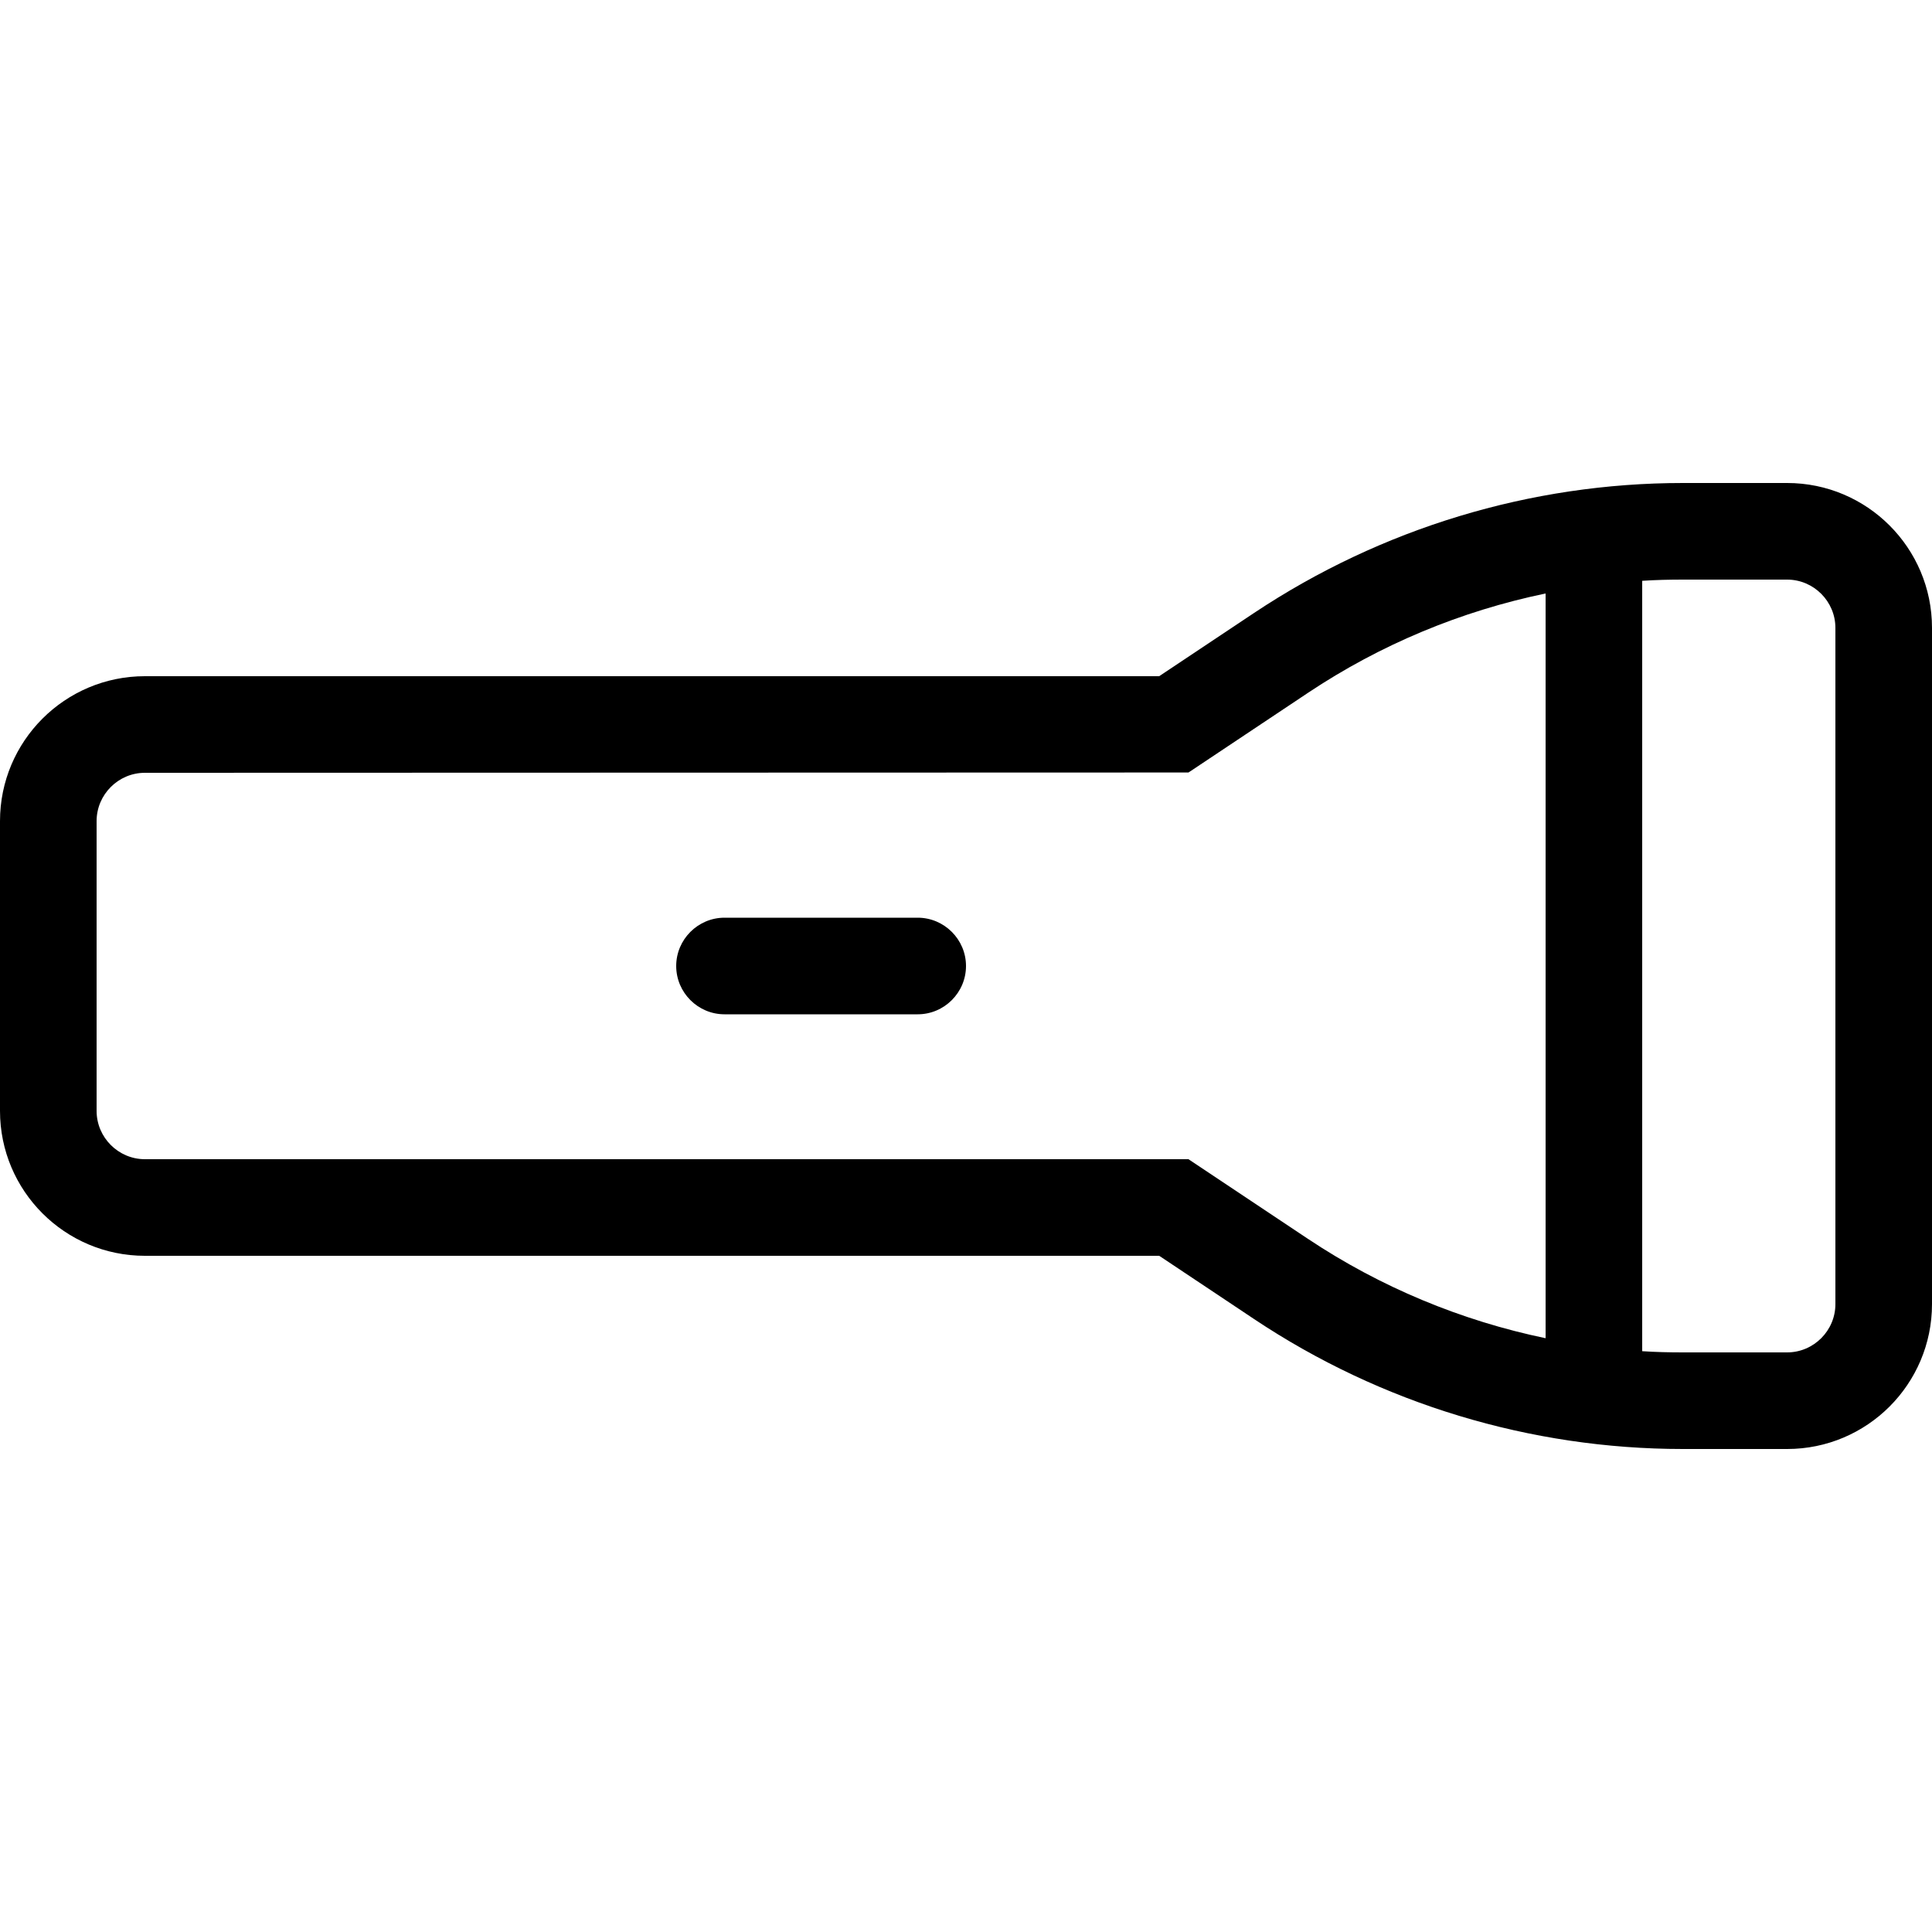 <svg xmlns="http://www.w3.org/2000/svg" viewBox="0 0 640 640"><!--! Font Awesome Pro 7.1.0 by @fontawesome - https://fontawesome.com License - https://fontawesome.com/license (Commercial License) Copyright 2025 Fonticons, Inc. --><path fill="currentColor" d="M401.8 389.4L433.3 410.4C457.3 426.4 484.1 437.5 512 443.3L512 196.6C484 202.4 457.3 213.5 433.3 229.5C408.4 246.1 395.2 254.9 393.7 255.9L48 256C39.2 256 32 263.2 32 272L32 368C32 376.8 39.2 384 48 384L393.7 384L401.8 389.4zM544 447.6C548.5 447.9 553 448 557.5 448L592 448C600.8 448 608 440.8 608 432L608 208C608 199.2 600.8 192 592 192L557.5 192C553 192 548.5 192.1 544 192.4L544 447.6zM0 368L0 272C0 245.5 21.5 224 48 224L384 224L415.5 203C457.6 175 507 160 557.5 160L592 160C618.5 160 640 181.5 640 208L640 432C640 458.5 618.5 480 592 480L557.5 480C507 480 457.5 465 415.5 437L384 416L48 416C21.5 416 0 394.5 0 368zM224 320C224 311.2 231.2 304 240 304L304 304C312.8 304 320 311.2 320 320C320 328.8 312.8 336 304 336L240 336C231.2 336 224 328.8 224 320z"/></svg>